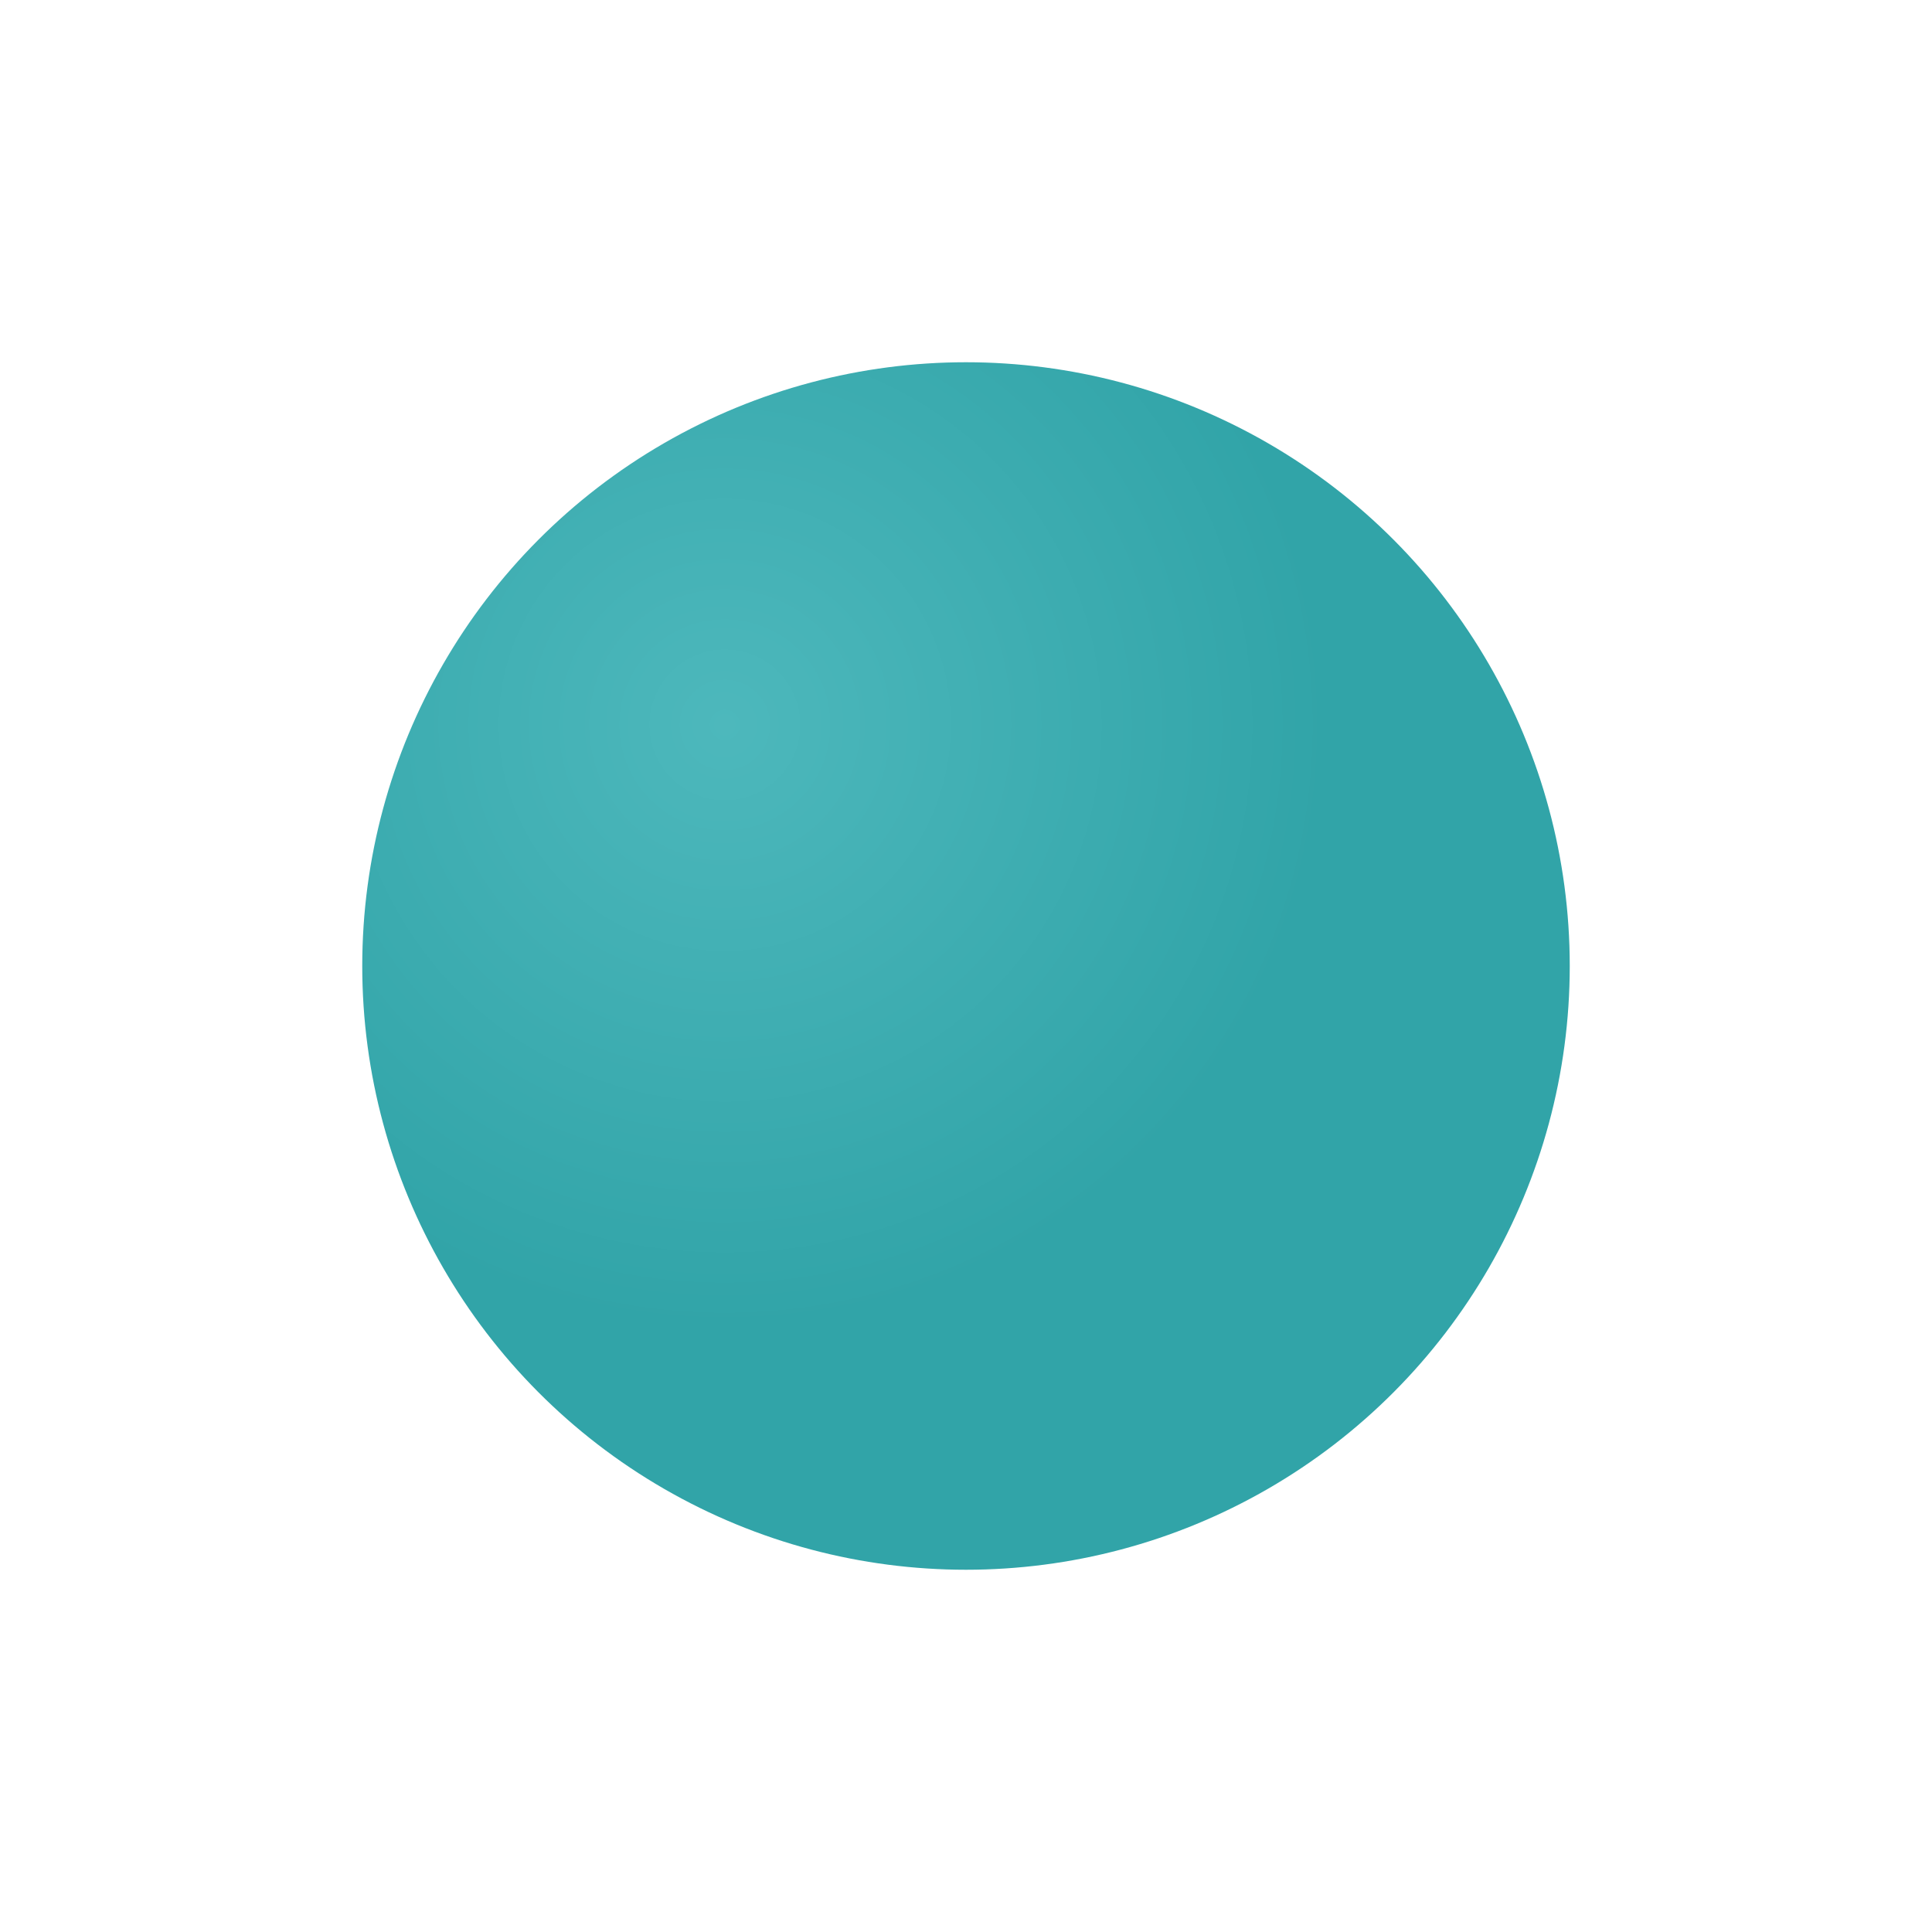<svg width="32" height="32" viewBox="0 0 32 32" xmlns="http://www.w3.org/2000/svg">
  <defs>
    <radialGradient id="dotGradient" cx="0.3" cy="0.3">
      <stop offset="0%" style="stop-color:#4db8bc;stop-opacity:1" />
      <stop offset="100%" style="stop-color:#31a4a8;stop-opacity:1" />
    </radialGradient>
  </defs>
  <circle cx="16" cy="16" r="10" fill="url(#dotGradient)"/>
</svg>
